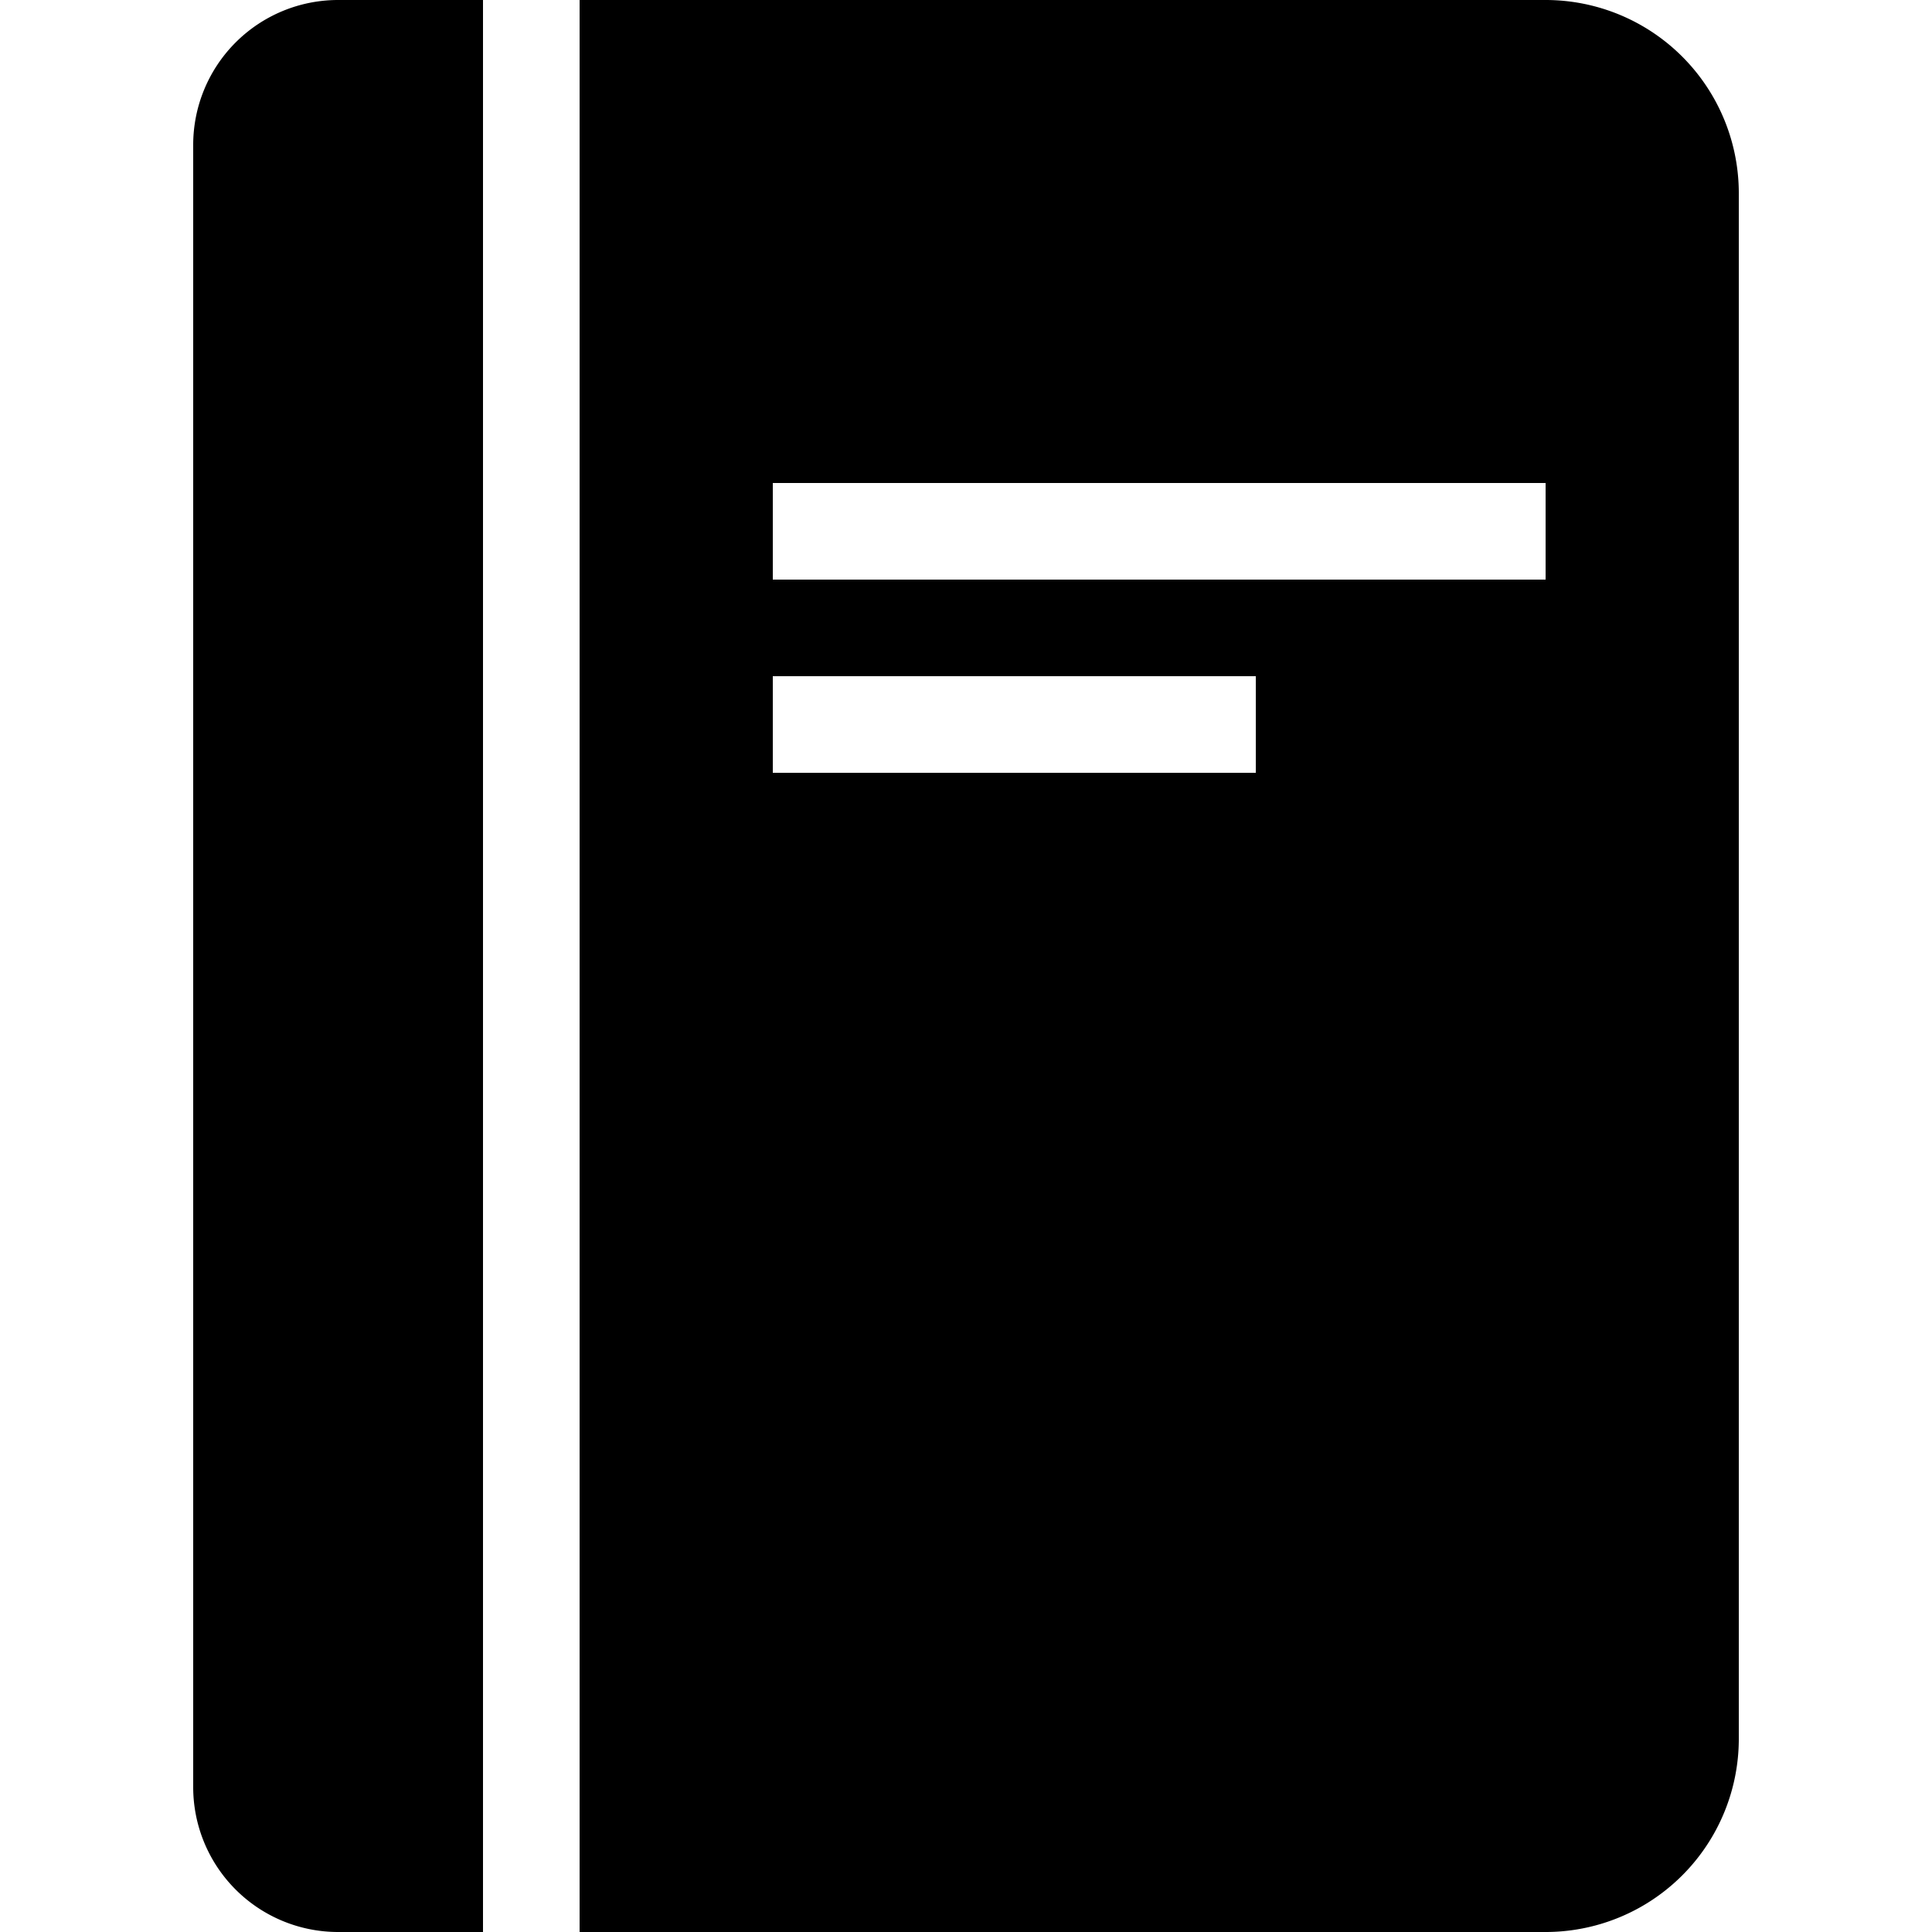 <?xml version="1.0" encoding="UTF-8"?>
<svg xmlns="http://www.w3.org/2000/svg" width="20" height="20" viewBox="0 0 20 20">
	<title>
		journal
	</title>
	<path d="M2 18.5A1.5 1.5 0 003.5 20H5V0H3.5A1.5 1.5 0 002 1.5zM6 0v20h10a2 2 0 002-2V2a2 2 0 00-2-2zm7 8H8V7h5zm3-2H8V5h8z"/>
</svg>
